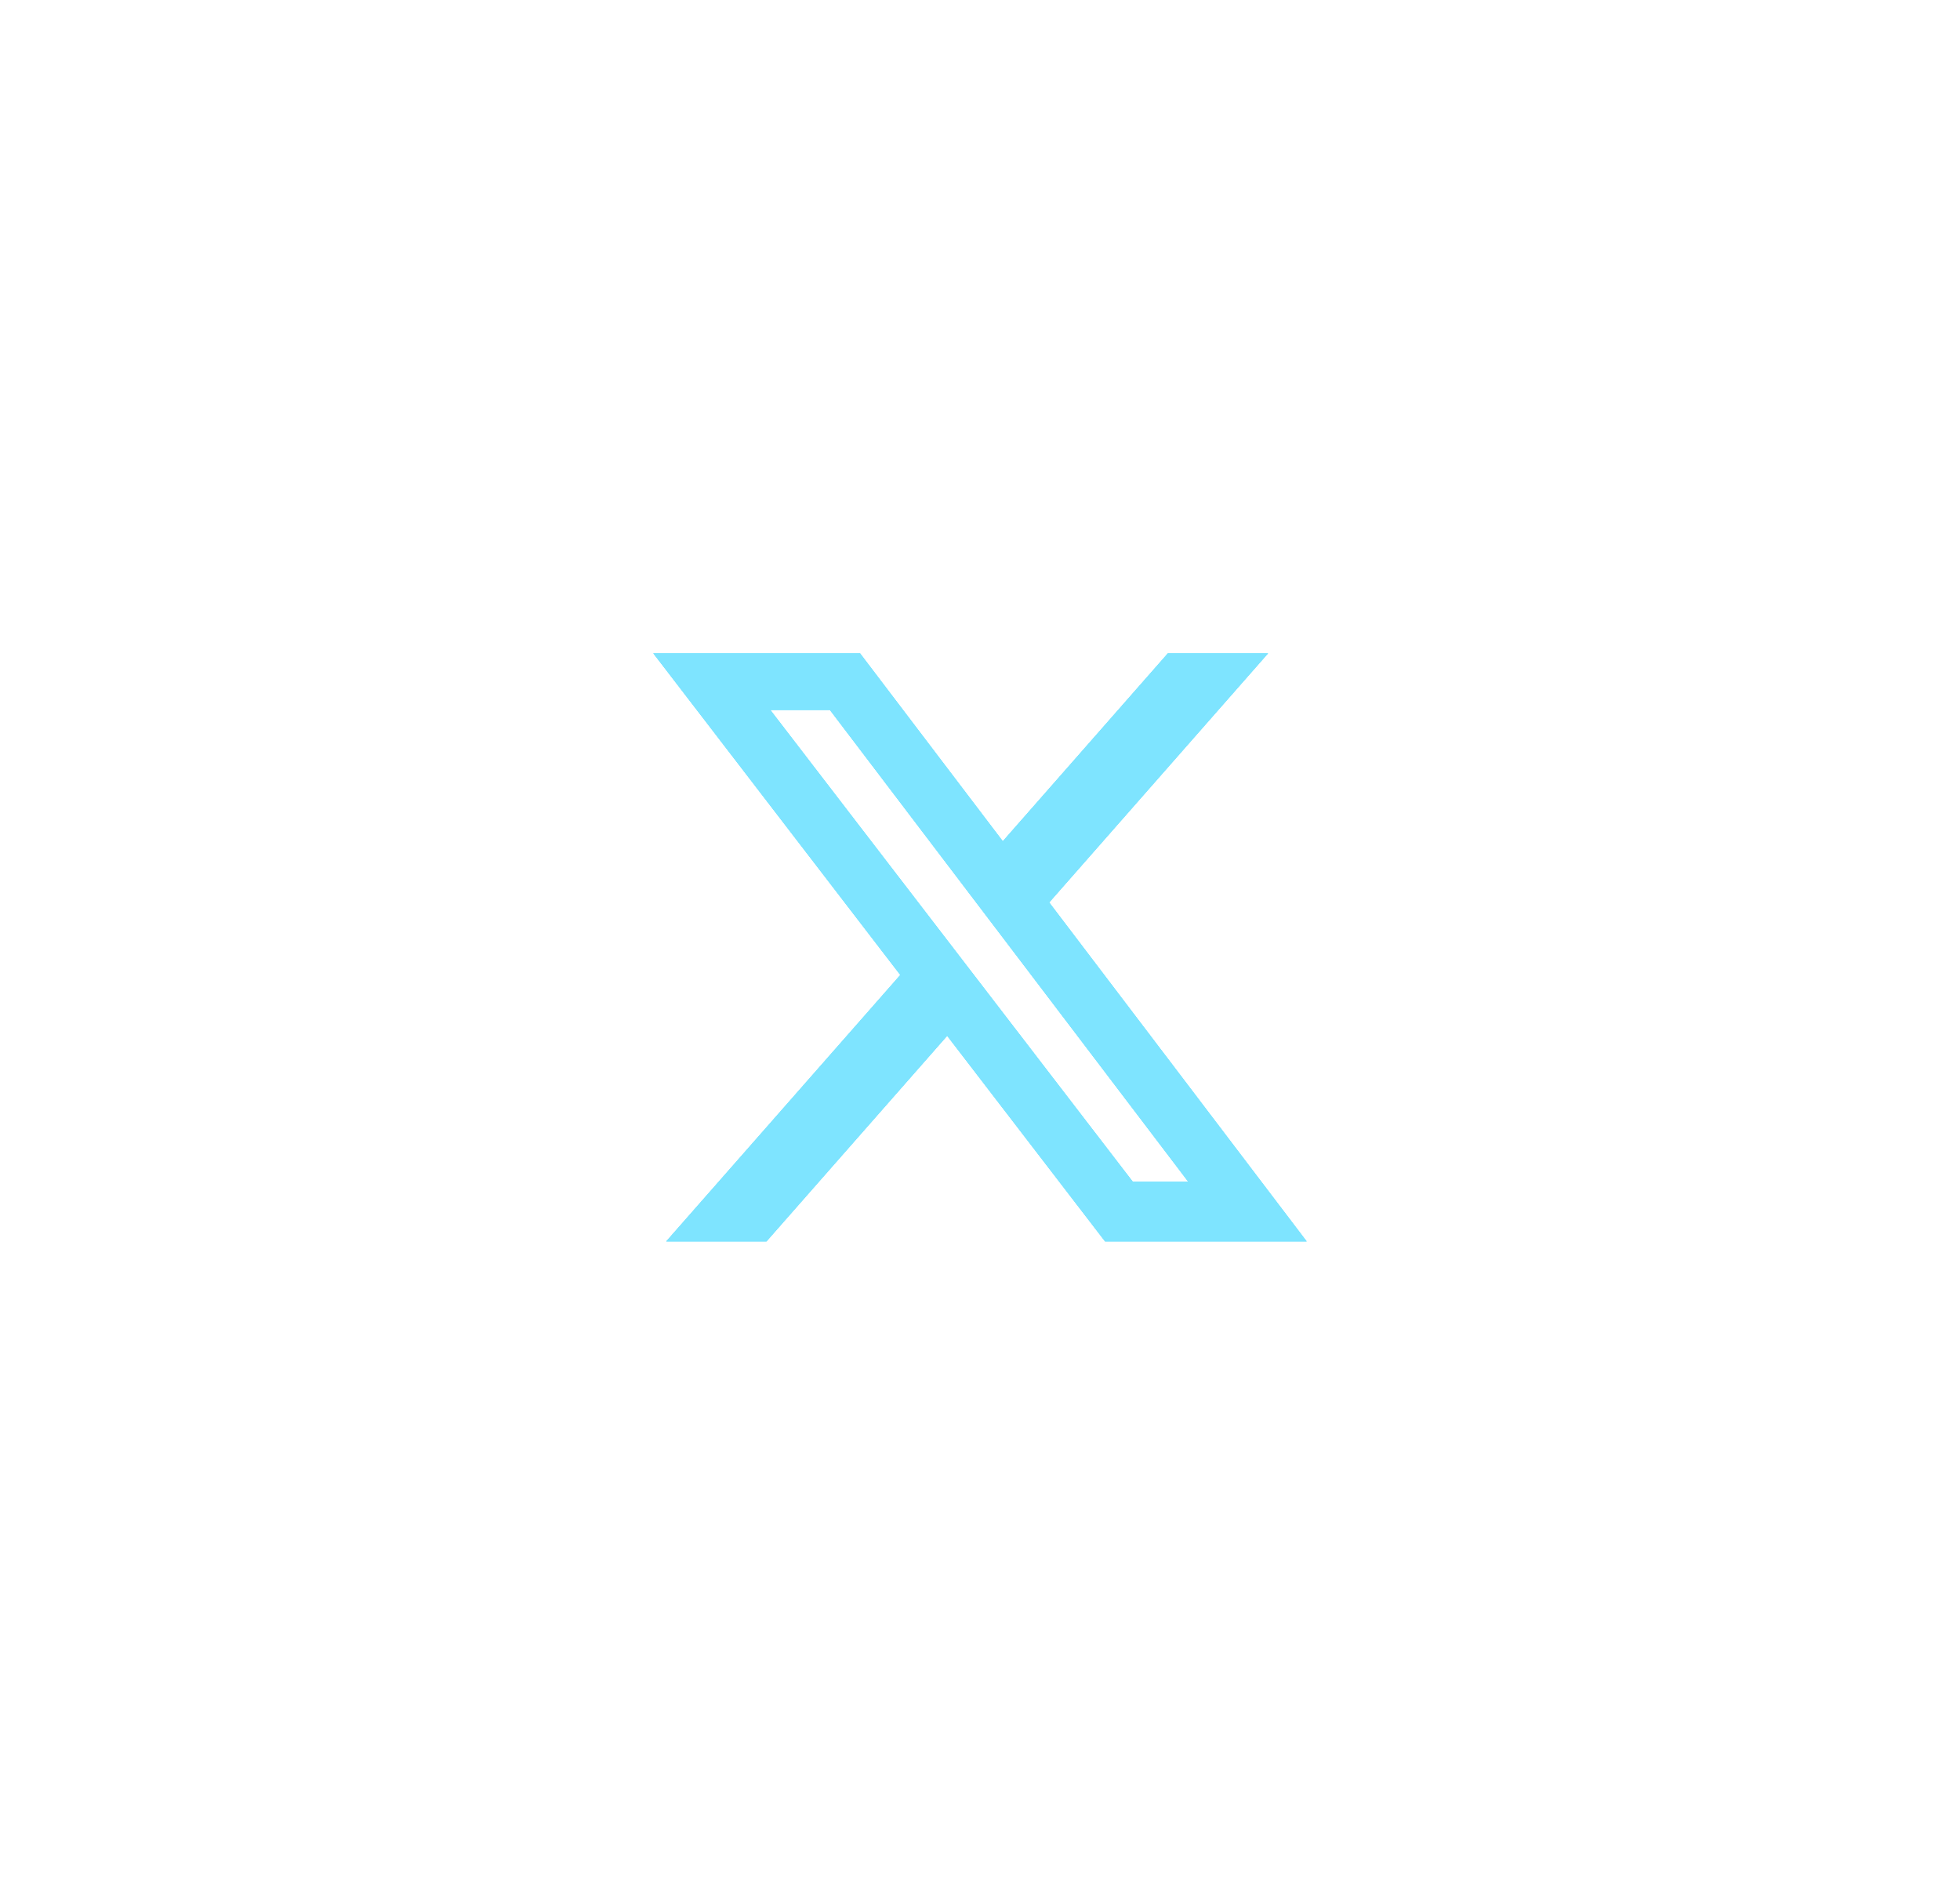 <svg width="60" height="58" viewBox="0 0 60 58" fill="none" xmlns="http://www.w3.org/2000/svg">
<g filter="url(#filter0_f_183_14)">
<path d="M35.751 20H38.818L32.118 27.625L40 38H33.828L28.995 31.707L23.464 38H20.395L27.561 29.845L20 20H26.328L30.698 25.752L35.751 20ZM34.675 36.172H36.374L25.405 21.732H23.581L34.675 36.172Z" fill="#7EE4FF"/>
</g>
<g filter="url(#filter1_f_183_14)">
<path d="M35.751 20H38.818L32.118 27.625L40 38H33.828L28.995 31.707L23.464 38H20.395L27.561 29.845L20 20H26.328L30.698 25.752L35.751 20ZM34.675 36.172H36.374L25.405 21.732H23.581L34.675 36.172Z" fill="#7EE4FF"/>
</g>
<path d="M35.751 20H38.818L32.118 27.625L40 38H33.828L28.995 31.707L23.464 38H20.395L27.561 29.845L20 20H26.328L30.698 25.752L35.751 20ZM34.675 36.172H36.374L25.405 21.732H23.581L34.675 36.172Z" fill="#7EE4FF"/>
<defs>
<filter id="filter0_f_183_14" x="0" y="0" width="60" height="58" filterUnits="userSpaceOnUse" color-interpolation-filters="sRGB">
<feFlood flood-opacity="0" result="BackgroundImageFix"/>
<feBlend mode="normal" in="SourceGraphic" in2="BackgroundImageFix" result="shape"/>
<feGaussianBlur stdDeviation="10" result="effect1_foregroundBlur_183_14"/>
</filter>
<filter id="filter1_f_183_14" x="10" y="10" width="40" height="38" filterUnits="userSpaceOnUse" color-interpolation-filters="sRGB">
<feFlood flood-opacity="0" result="BackgroundImageFix"/>
<feBlend mode="normal" in="SourceGraphic" in2="BackgroundImageFix" result="shape"/>
<feGaussianBlur stdDeviation="5" result="effect1_foregroundBlur_183_14"/>
</filter>
</defs>
</svg>
